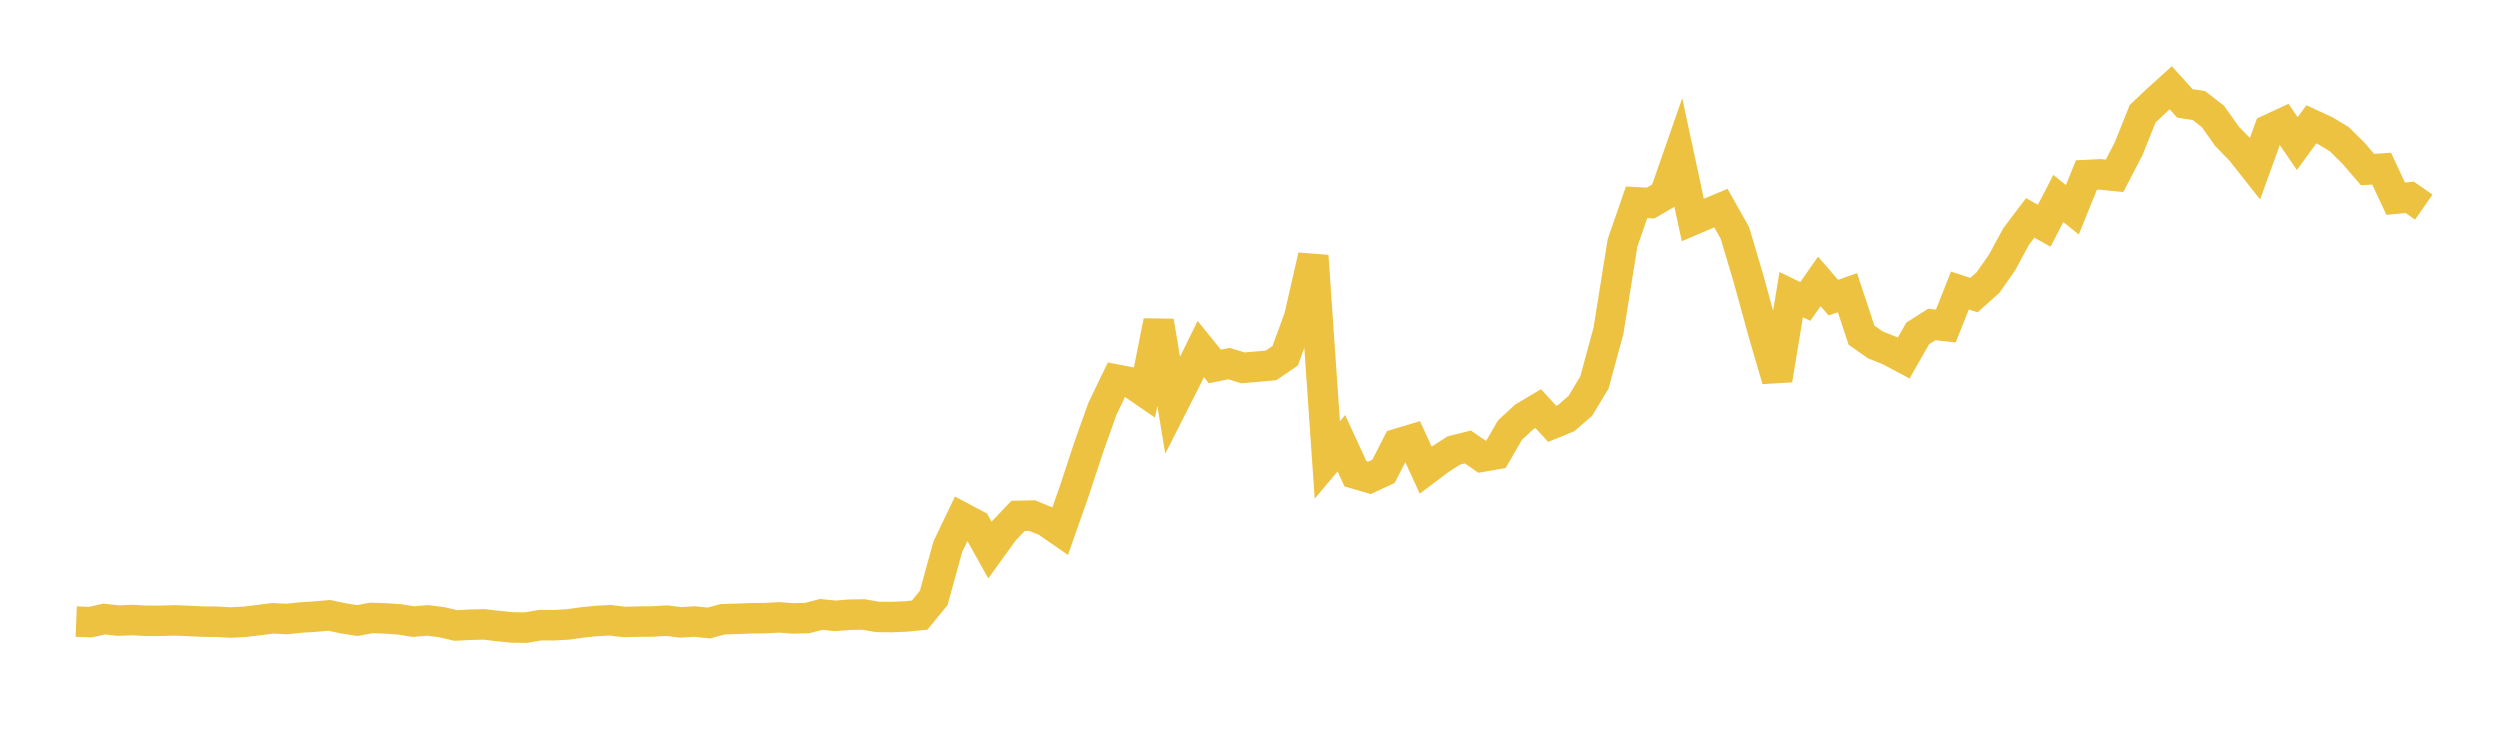 <svg width="164" height="48" xmlns="http://www.w3.org/2000/svg" xmlns:xlink="http://www.w3.org/1999/xlink"><path fill="none" stroke="rgb(237,194,64)" stroke-width="2" d="M5,40.774L5.922,40.811L6.844,40.609L7.766,40.712L8.689,40.675L9.611,40.724L10.533,40.724L11.455,40.699L12.377,40.734L13.299,40.778L14.222,40.787L15.144,40.837L16.066,40.789L16.988,40.675L17.91,40.561L18.832,40.606L19.754,40.507L20.677,40.451L21.599,40.367L22.521,40.566L23.443,40.707L24.365,40.537L25.287,40.568L26.21,40.633L27.132,40.778L28.054,40.699L28.976,40.815L29.898,41.031L30.82,40.983L31.743,40.96L32.665,41.066L33.587,41.16L34.509,41.172L35.431,41.012L36.353,41.014L37.275,40.962L38.198,40.831L39.12,40.736L40.042,40.69L40.964,40.802L41.886,40.776L42.808,40.769L43.731,40.715L44.653,40.828L45.575,40.773L46.497,40.868L47.419,40.622L48.341,40.594L49.263,40.559L50.186,40.551L51.108,40.499L52.03,40.567L52.952,40.545L53.874,40.304L54.796,40.401L55.719,40.325L56.641,40.31L57.563,40.469L58.485,40.48L59.407,40.441L60.329,40.351L61.251,39.228L62.174,35.873L63.096,33.944L64.018,34.433L64.94,36.086L65.862,34.812L66.784,33.842L67.707,33.822L68.629,34.2L69.551,34.837L70.473,32.214L71.395,29.41L72.317,26.82L73.24,24.904L74.162,25.079L75.084,25.712L76.006,21.071L76.928,26.592L77.85,24.774L78.772,22.898L79.695,24.04L80.617,23.85L81.539,24.131L82.461,24.053L83.383,23.969L84.305,23.34L85.228,20.822L86.15,16.786L87.072,30.173L87.994,29.075L88.916,31.078L89.838,31.346L90.76,30.918L91.683,29.111L92.605,28.833L93.527,30.839L94.449,30.145L95.371,29.55L96.293,29.322L97.216,29.959L98.138,29.799L99.06,28.209L99.982,27.356L100.904,26.806L101.826,27.801L102.749,27.423L103.671,26.621L104.593,25.094L105.515,21.702L106.437,15.938L107.359,13.272L108.281,13.319L109.204,12.781L110.126,10.135L111.048,14.429L111.97,14.035L112.892,13.651L113.814,15.293L114.737,18.407L115.659,21.767L116.581,24.92L117.503,19.328L118.425,19.776L119.347,18.46L120.269,19.525L121.192,19.199L122.114,21.986L123.036,22.631L123.958,23L124.88,23.49L125.802,21.871L126.725,21.285L127.647,21.387L128.569,19.058L129.491,19.36L130.413,18.534L131.335,17.222L132.257,15.517L133.18,14.295L134.102,14.808L135.024,13.022L135.946,13.762L136.868,11.484L137.79,11.439L138.713,11.536L139.635,9.765L140.557,7.463L141.479,6.59L142.401,5.757L143.323,6.781L144.246,6.922L145.168,7.638L146.09,8.938L147.012,9.886L147.934,11.054L148.856,8.502L149.778,8.073L150.701,9.42L151.623,8.155L152.545,8.579L153.467,9.137L154.389,10.052L155.311,11.125L156.234,11.063L157.156,13.031L158.078,12.946L159,13.586"></path></svg>